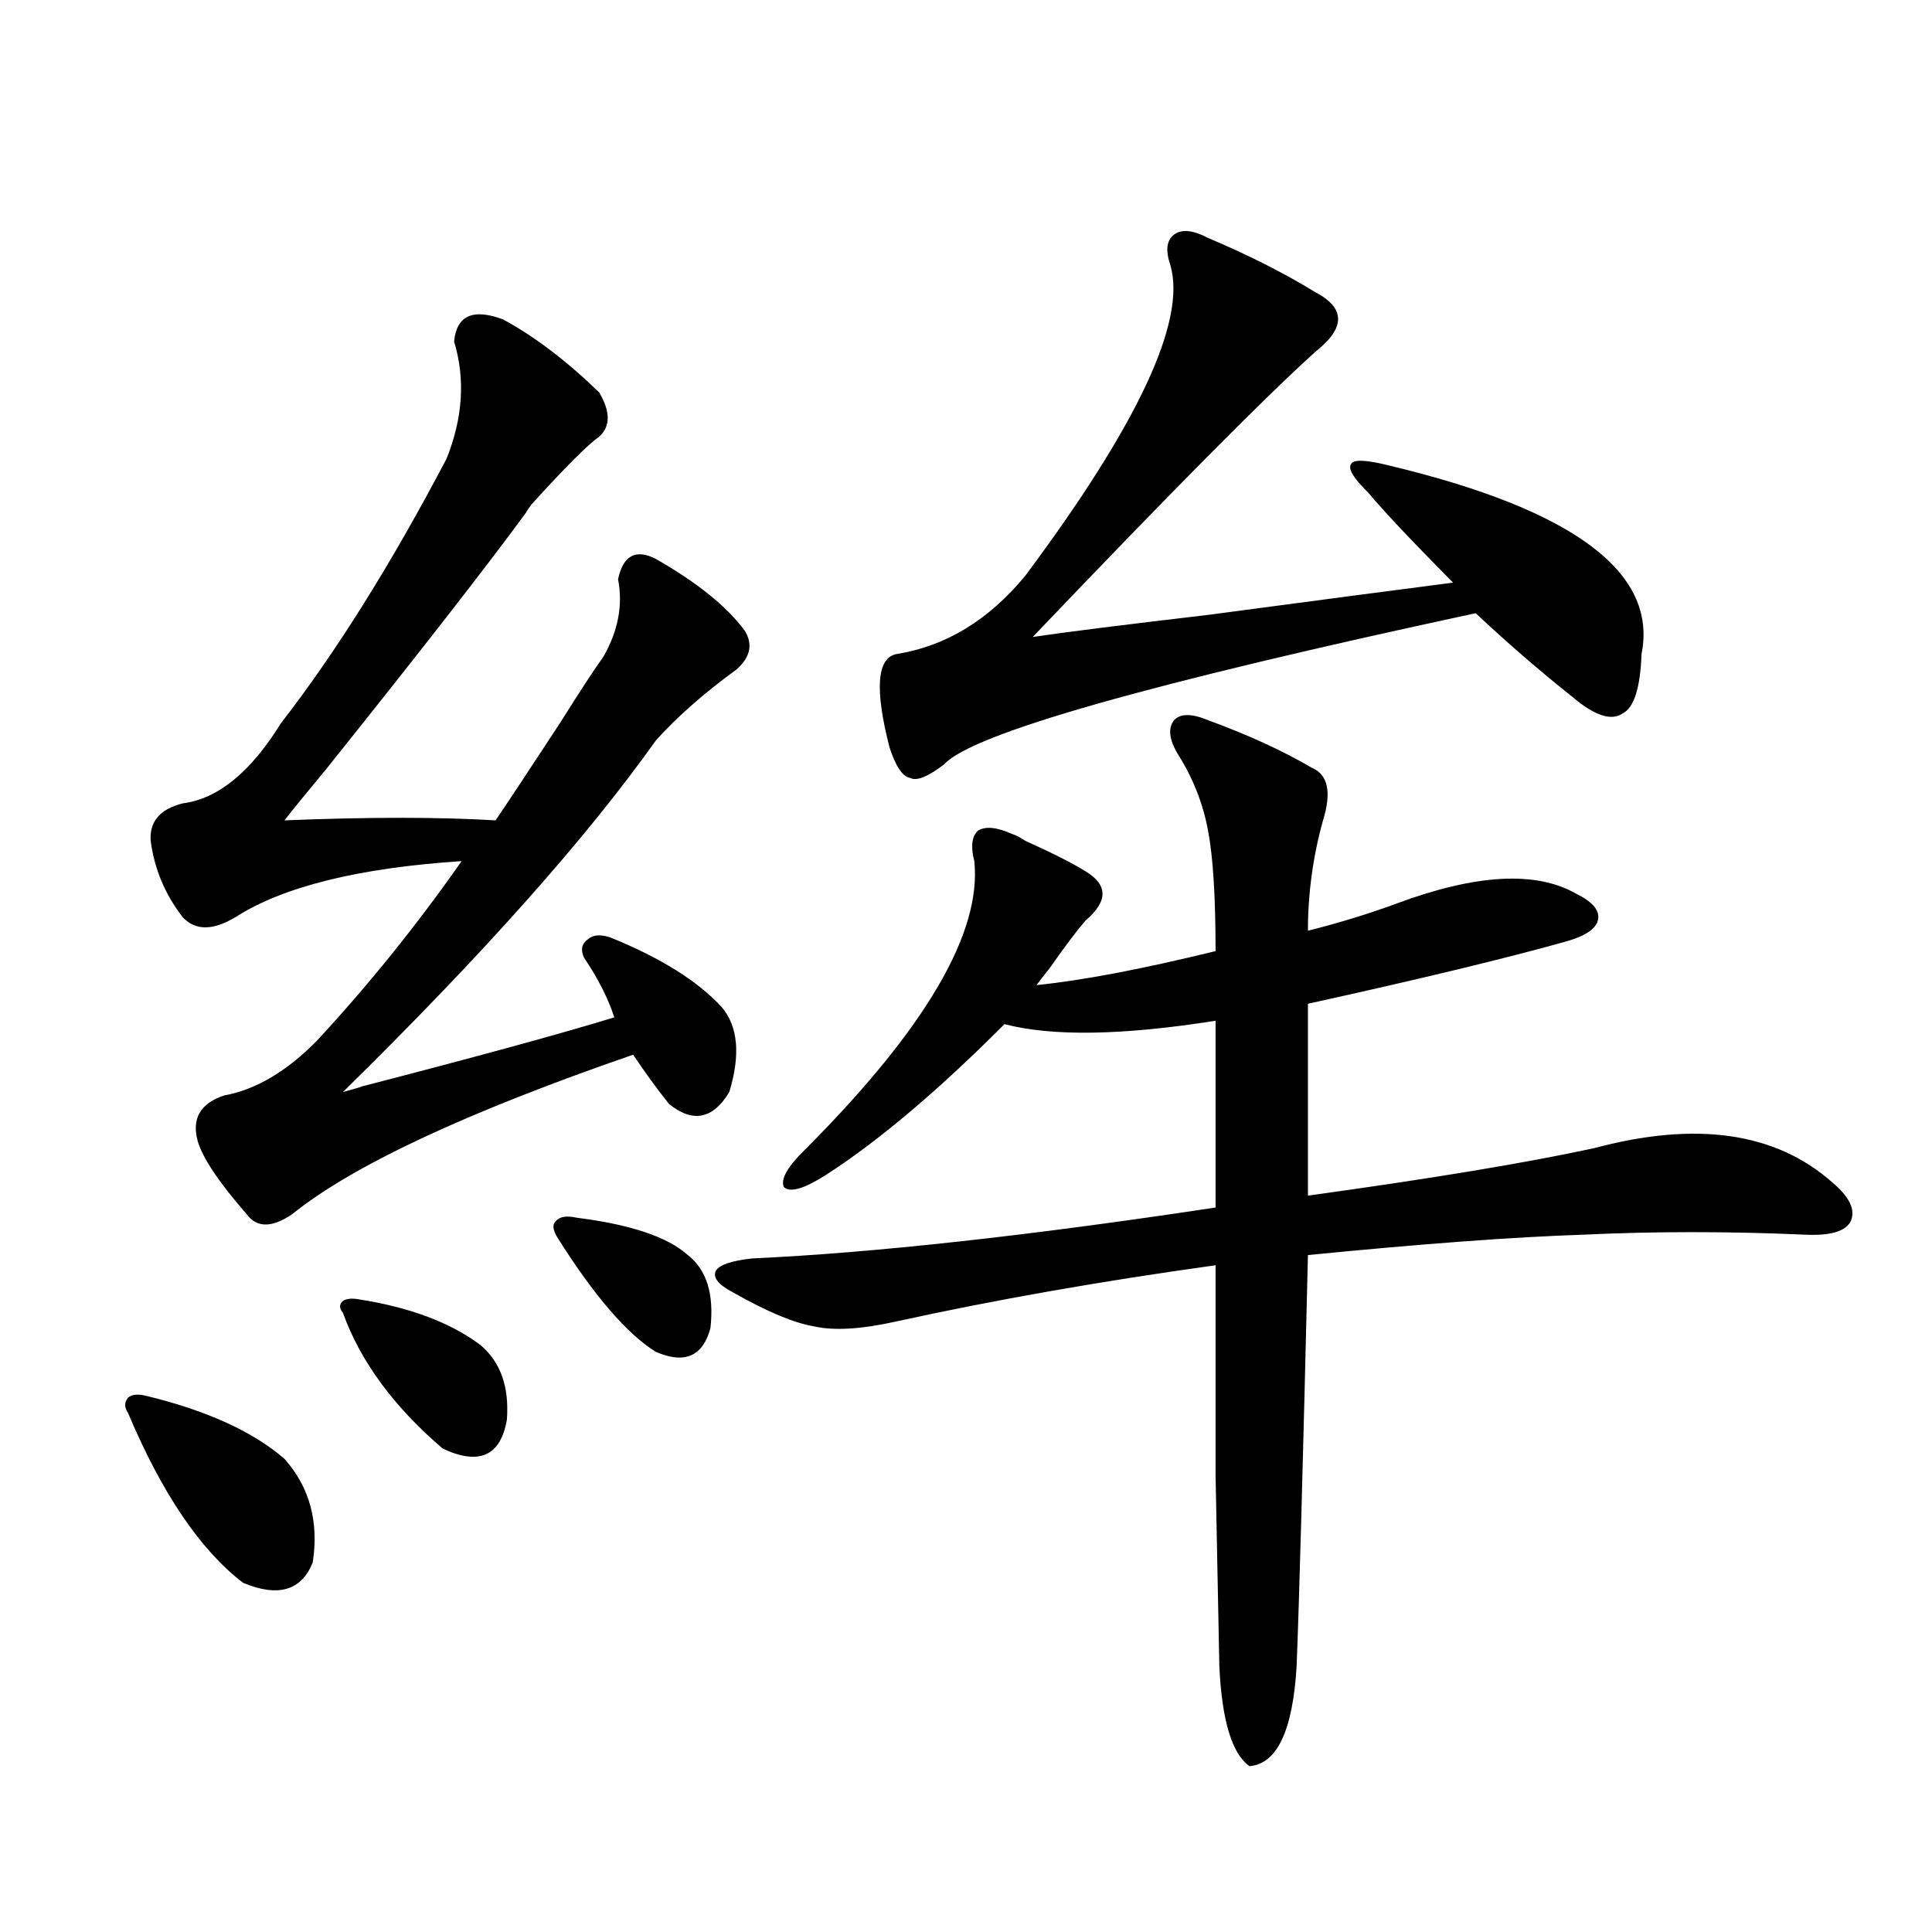 <?xml version="1.0" encoding="utf-8"?>
<!-- Generator: Adobe Illustrator 16.0.0, SVG Export Plug-In . SVG Version: 6.00 Build 0)  -->
<!DOCTYPE svg PUBLIC "-//W3C//DTD SVG 1.1//EN" "http://www.w3.org/Graphics/SVG/1.1/DTD/svg11.dtd">
<svg version="1.1" id="图层_1" xmlns="http://www.w3.org/2000/svg" xmlns:xlink="http://www.w3.org/1999/xlink" x="0px" y="0px"
	 width="1000px" height="1000px" viewBox="0 0 1000 1000" enable-background="new 0 0 1000 1000" xml:space="preserve">
<path d="M76.022,722.566c31.219,7.622,54.953,18.457,71.218,32.52c13.003,14.653,17.881,32.52,14.634,53.613
	c-5.854,14.64-17.896,18.155-36.097,10.547c-22.118-16.987-41.95-46.28-59.511-87.891c-1.951-2.925-1.951-5.562,0-7.91
	C68.218,721.688,71.465,721.399,76.022,722.566z M260.408,165.34c16.25,8.789,32.835,21.396,49.755,37.793
	c5.854,9.97,5.854,17.578,0,22.852c-5.854,4.106-17.561,15.82-35.121,35.156c-1.311,1.758-2.286,3.228-2.927,4.395
	c-20.167,27.548-54.633,71.782-103.412,132.715c-9.756,11.728-16.92,20.517-21.463,26.367c43.566-1.758,79.998-1.758,109.266,0
	c5.198-7.608,16.25-24.308,33.17-50.098c11.052-17.578,18.536-29.004,22.438-34.277c7.805-13.472,10.396-26.944,7.805-40.43
	c2.592-12.305,9.101-15.82,19.512-10.547c21.463,12.305,36.737,24.609,45.853,36.914c4.543,7.031,3.247,13.774-3.902,20.215
	c-16.92,12.305-30.898,24.609-41.95,36.914c-35.776,50.399-89.754,111.044-161.947,181.934c8.445-2.335,11.372-3.214,8.78-2.637
	c61.127-15.82,105.028-27.823,131.704-36.035c-3.262-9.956-8.46-20.215-15.609-30.762c-1.951-4.093-1.311-7.319,1.951-9.668
	c2.592-2.335,6.494-2.637,11.707-0.879c26.006,10.547,45.197,22.563,57.56,36.035c8.445,9.97,9.756,24.609,3.902,43.945
	c-8.46,14.063-18.871,16.122-31.219,6.152c-6.509-8.198-12.683-16.699-18.536-25.488c-86.507,29.883-145.362,57.431-176.581,82.617
	c-10.411,7.031-18.216,7.031-23.414,0c-14.313-16.397-22.773-29.004-25.365-37.793c-3.262-11.714,1.296-19.624,13.658-23.73
	c16.25-2.925,32.194-12.305,47.804-28.125c26.661-28.702,51.706-59.766,75.12-93.164c-53.337,3.516-92.36,13.184-117.07,29.004
	c-11.707,7.031-20.822,7.031-27.316,0c-9.115-11.714-14.634-24.897-16.585-39.551c-0.655-9.956,4.878-16.397,16.585-19.336
	c18.201-2.335,35.121-16.108,50.73-41.309c28.612-36.914,57.225-82.617,85.852-137.109c8.445-21.094,9.756-41.309,3.902-60.645
	C236.339,163.294,244.799,159.489,260.408,165.34z M185.288,672.469c26.661,4.106,47.804,12.017,63.413,23.73
	c10.396,8.789,14.954,21.685,13.658,38.672c-3.262,18.759-14.313,23.73-33.17,14.941c-25.365-21.671-42.605-45.112-51.706-70.313
	c-1.951-2.335-1.951-4.395,0-6.152C179.435,672.181,182.026,671.892,185.288,672.469z M298.456,630.281
	c27.957,3.516,47.148,9.97,57.56,19.336c9.756,7.622,13.658,20.215,11.707,37.793c-3.902,14.653-13.338,18.759-28.292,12.305
	c-14.969-9.366-31.874-29.004-50.73-58.887c-2.606-4.093-2.927-7.031-0.976-8.789C289.676,629.704,293.243,629.114,298.456,630.281z
	 M625.277,372.762c20.808,7.622,38.688,15.82,53.657,24.609c8.445,3.516,10.396,12.606,5.854,27.246
	c-5.213,18.759-7.805,37.793-7.805,57.129c16.25-4.093,31.539-8.789,45.853-14.063c40.975-15.229,71.858-16.987,92.681-5.273
	c8.445,4.106,12.348,8.501,11.707,13.184c-0.655,4.696-5.854,8.501-15.609,11.426c-31.219,8.789-76.096,19.638-134.631,32.52v99.316
	c63.733-8.789,113.168-16.987,148.289-24.609c52.682-14.063,93.656-8.198,122.924,17.578c9.101,7.622,12.348,14.364,9.756,20.215
	c-2.606,5.273-10.411,7.622-23.414,7.031c-39.679-1.758-78.047-1.758-115.119,0c-35.776,1.181-83.26,4.696-142.436,10.547
	c-2.606,109.575-4.558,180.464-5.854,212.695c-1.951,33.398-10.091,50.675-24.39,51.855c-9.115-6.454-14.313-23.73-15.609-51.855
	c-0.655-32.821-1.311-65.616-1.951-98.438c0-15.82,0-32.218,0-49.219c0-15.229,0-35.156,0-59.766
	c-59.19,8.212-114.144,17.88-164.874,29.004c-18.216,4.106-32.529,4.985-42.926,2.637c-10.411-1.758-24.39-7.608-41.95-17.578
	c-7.805-4.093-10.731-7.91-8.78-11.426c1.951-2.925,8.125-4.972,18.536-6.152c63.078-2.925,143.076-11.714,239.994-26.367v-96.68
	c-48.139,7.622-84.556,8.212-109.266,1.758c-34.48,34.579-65.364,60.645-92.681,78.223c-11.066,7.031-18.216,9.091-21.463,6.152
	c-1.951-4.093,1.951-10.835,11.707-20.215c61.782-62.101,90.729-111.621,86.827-148.535c-1.951-7.608-1.311-12.882,1.951-15.82
	c3.902-2.335,9.756-1.758,17.561,1.758c1.951,0.591,4.223,1.758,6.829,3.516c14.299,6.454,24.71,11.728,31.219,15.82
	c11.707,7.031,11.707,15.532,0,25.488c-4.558,5.273-10.731,13.485-18.536,24.609c-3.262,4.106-5.533,7.031-6.829,8.789
	c23.414-2.335,54.298-8.198,92.681-17.578c0-28.125-1.311-48.917-3.902-62.402c-2.606-14.063-7.805-27.246-15.609-39.551
	c-4.558-7.608-5.213-13.472-1.951-17.578C610.964,369.246,616.817,369.246,625.277,372.762z M625.277,123.152
	c20.808,8.789,39.344,18.169,55.608,28.125c15.609,8.212,15.609,18.457,0,30.762c-26.021,23.442-74.8,72.661-146.338,147.656
	c15.609-2.335,45.853-6.152,90.729-11.426c57.225-7.608,99.51-13.184,126.826-16.699c-21.463-21.671-36.097-37.202-43.901-46.582
	c-7.805-7.608-10.731-12.593-8.78-14.941c1.296-2.335,7.805-2.046,19.512,0.879c95.607,22.852,139.174,55.371,130.729,97.559
	c-0.655,17.578-3.902,27.837-9.756,30.762c-5.854,4.106-14.634,1.181-26.341-8.789c-16.92-13.472-33.505-27.823-49.755-43.066
	c-169.111,36.337-260.816,62.402-275.115,78.223c-8.46,6.454-14.313,8.789-17.561,7.031c-3.902-0.577-7.484-5.851-10.731-15.82
	c-7.805-30.46-6.509-46.582,3.902-48.34c25.365-4.093,47.469-17.578,66.34-40.43c58.535-78.511,83.565-132.124,75.12-160.84
	c-2.606-7.608-1.951-12.882,1.951-15.82C611.619,118.47,617.473,119.06,625.277,123.152z"/>
</svg>
